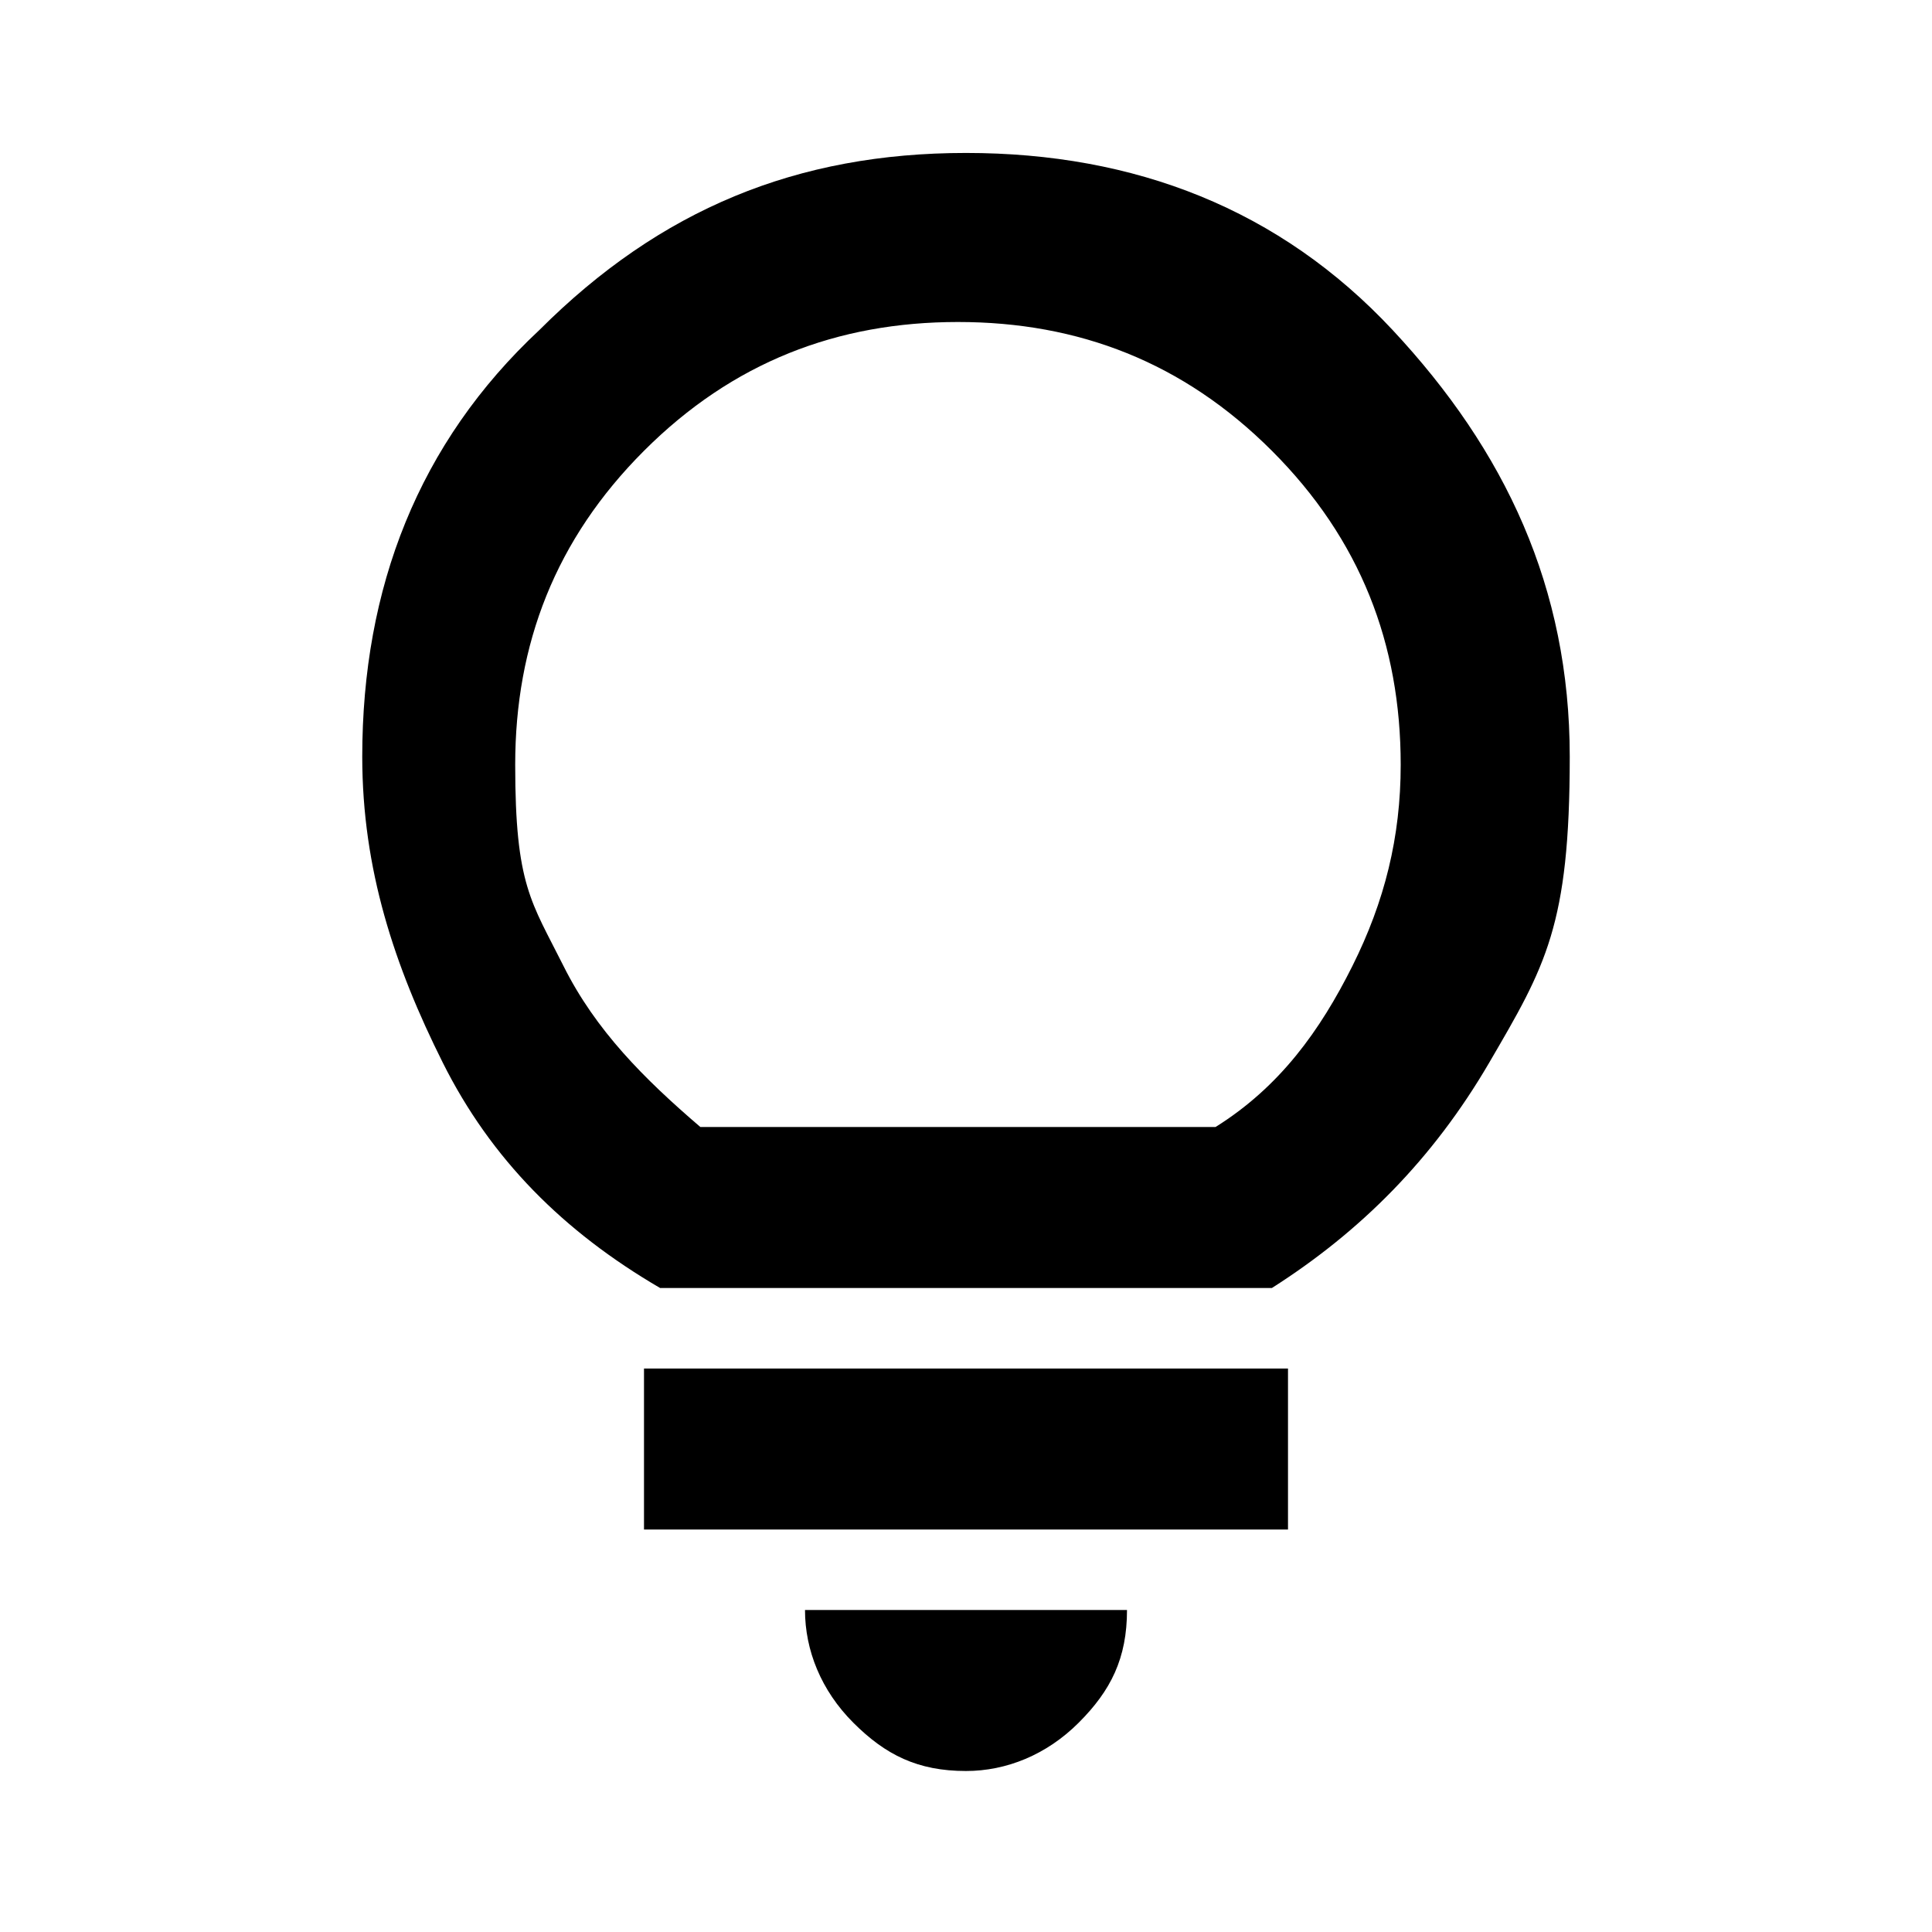 <?xml version="1.0" encoding="UTF-8"?>
<svg id="Layer_1" xmlns="http://www.w3.org/2000/svg" version="1.1" viewBox="0 0 24 24">
  <!-- Generator: Adobe Illustrator 29.2.1, SVG Export Plug-In . SVG Version: 2.1.0 Build 116)  -->
  <path d="M12,22c-.6,0-1-.2-1.4-.6s-.6-.9-.6-1.4h4c0,.6-.2,1-.6,1.4s-.9.6-1.4.6ZM8,19v-2h8v2H8ZM8.2,16c-1.2-.7-2.1-1.6-2.7-2.8s-1-2.4-1-3.8c0-2.1.7-3.9,2.2-5.3,1.5-1.5,3.2-2.2,5.3-2.2s3.9.7,5.3,2.2,2.2,3.2,2.2,5.3-.3,2.6-1,3.8-1.6,2.1-2.7,2.8h-7.5ZM8.8,14h6.3c.8-.5,1.3-1.2,1.7-2s.6-1.6.6-2.5c0-1.5-.5-2.8-1.6-3.9s-2.4-1.6-3.9-1.6-2.8.5-3.9,1.6-1.6,2.4-1.6,3.9.2,1.7.6,2.5,1,1.4,1.7,2Z"/>
</svg>